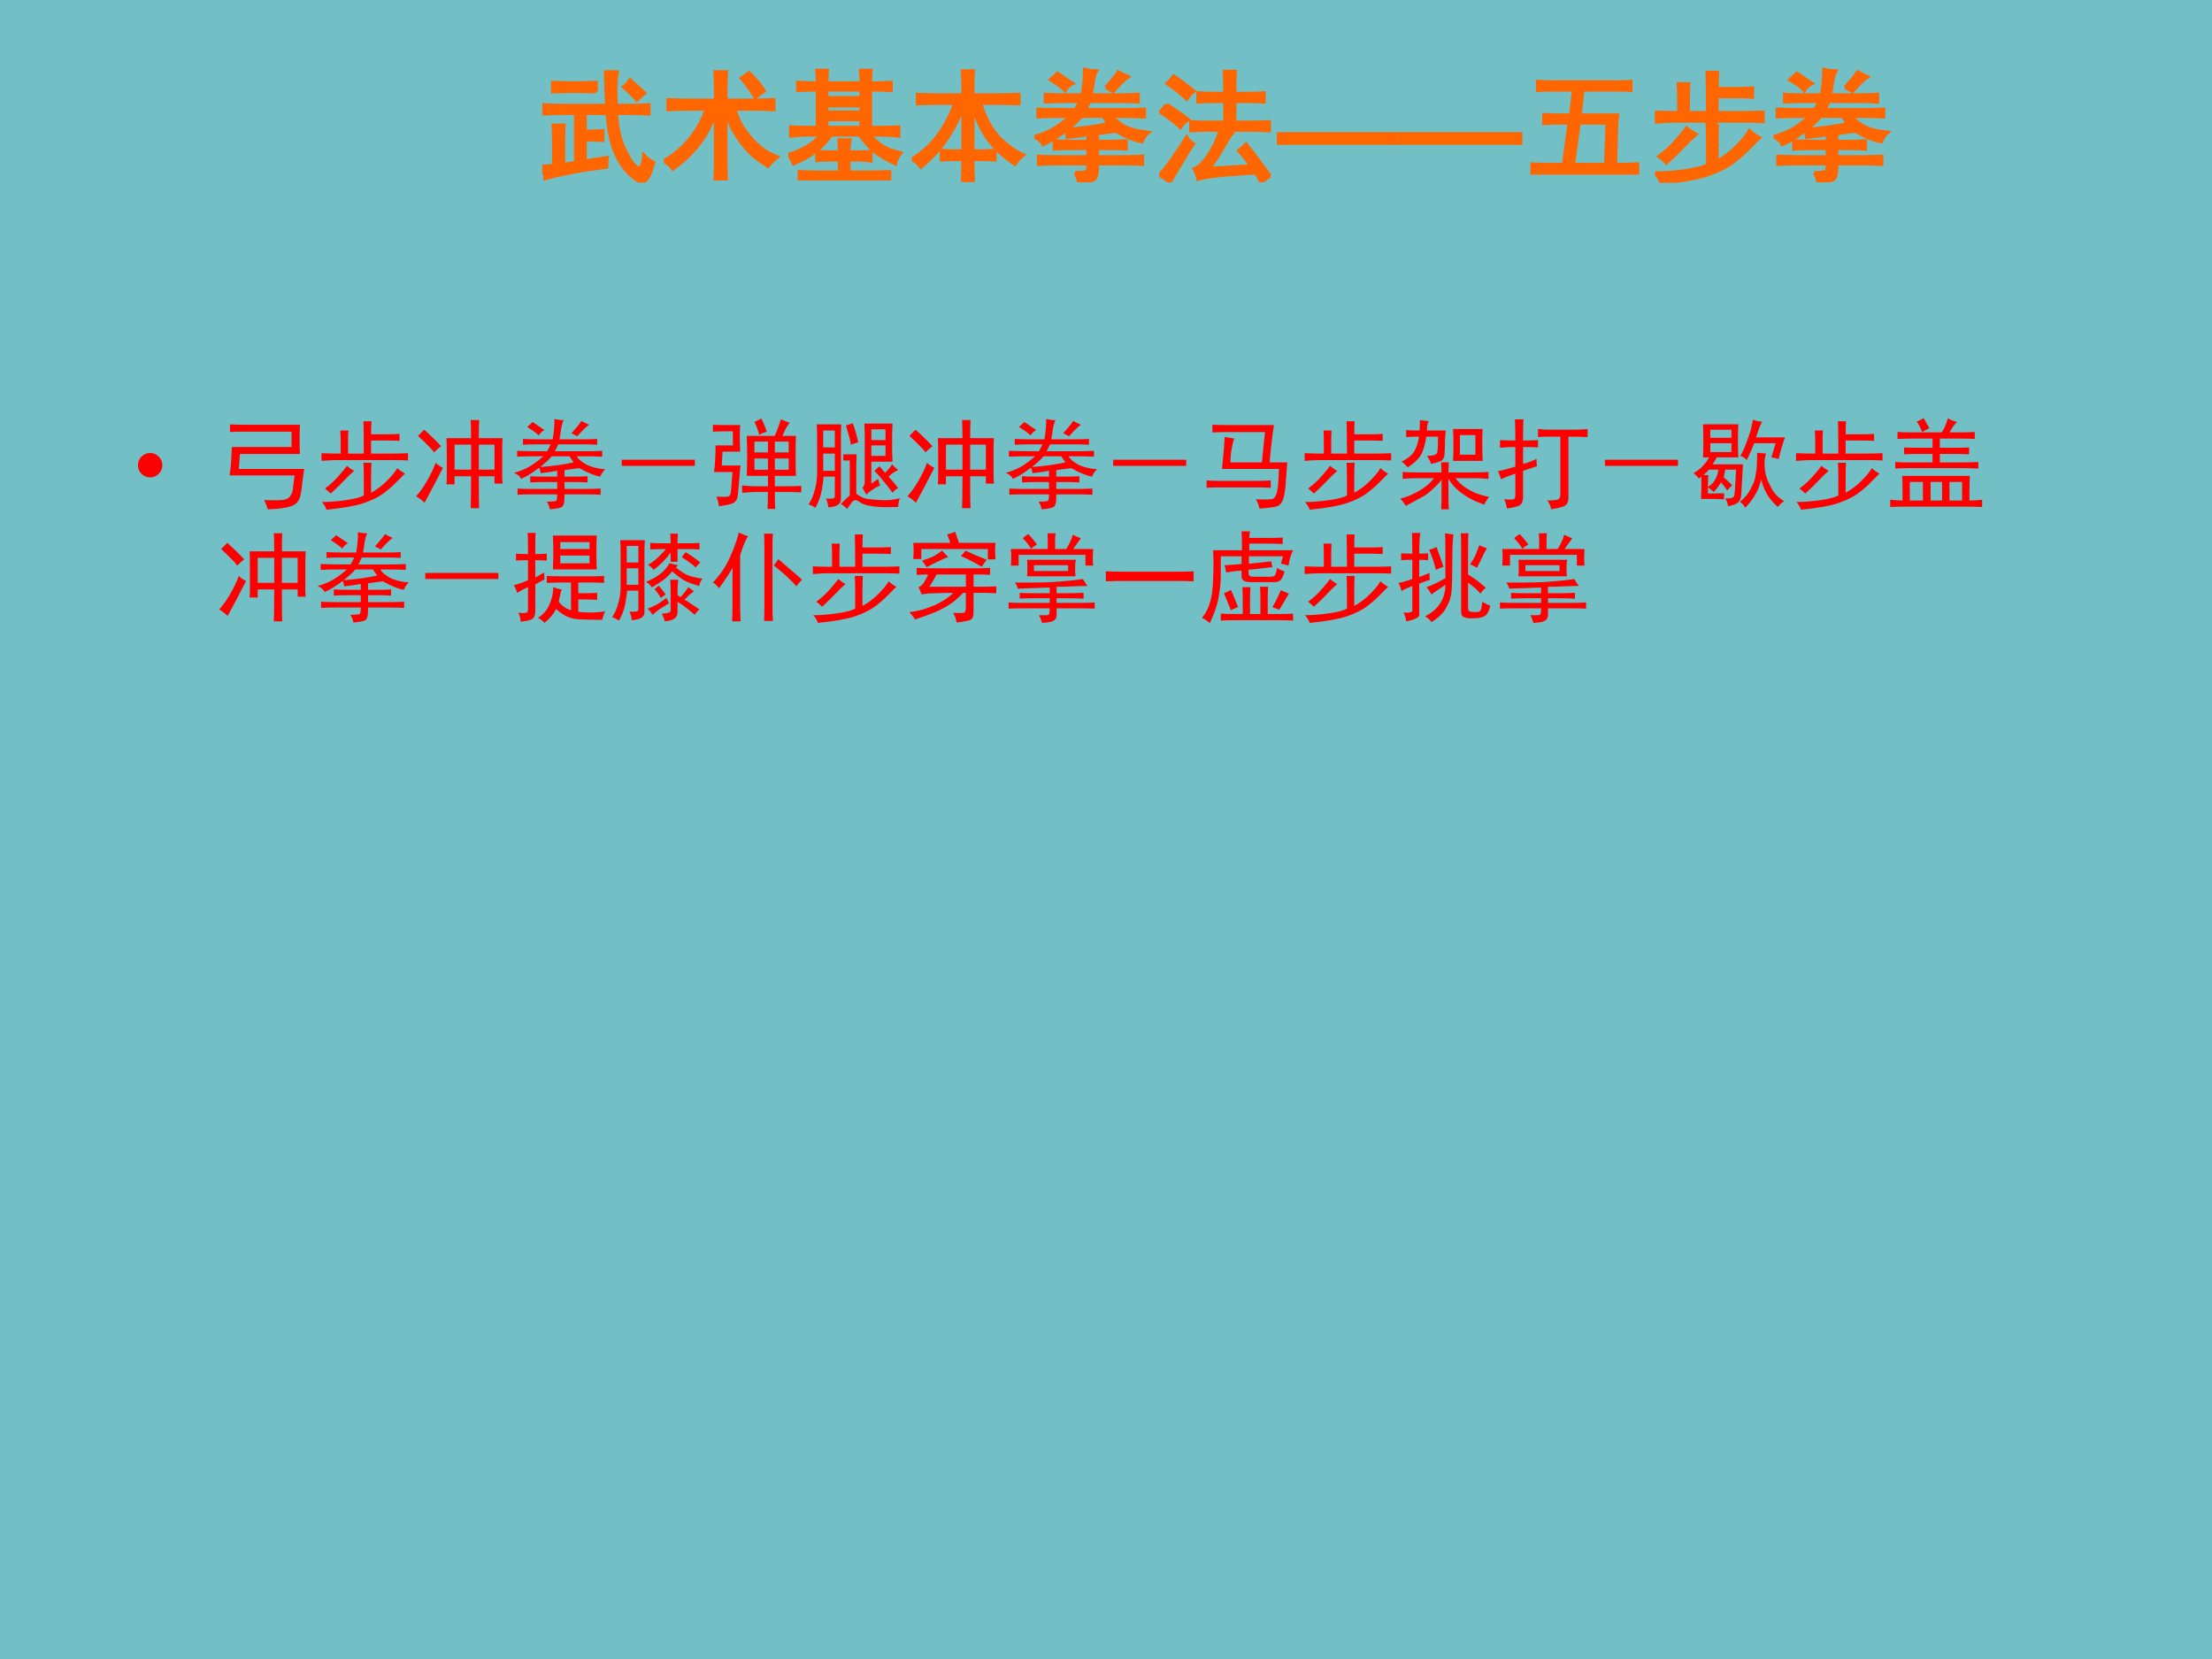 <?xml version="1.0" encoding="UTF-8" standalone="no"?>
<!DOCTYPE svg PUBLIC "-//W3C//DTD SVG 1.1//EN" "http://www.w3.org/Graphics/SVG/1.1/DTD/svg11.dtd">
<svg xmlns="http://www.w3.org/2000/svg" xmlns:xlink="http://www.w3.org/1999/xlink" version="1.1" width="720pt" height="540pt" viewBox="0 0 720 540">
<g enable-background="new">
<g>
<g id="Layer-1" data-name="Artifact">
<clipPath id="cp0">
<path transform="matrix(1,0,0,-1,0,540)" d="M 0 0 L 720 0 L 720 540 L 0 540 Z " fill-rule="evenodd"/>
</clipPath>
<g clip-path="url(#cp0)">
<path transform="matrix(1,0,0,-1,0,540)" d="M 0 0 L 720 0 L 720 540 L 0 540 Z " fill="#72bfc5" fill-rule="evenodd"/>
</g>
</g>
<g id="Layer-1" data-name="P">
<clipPath id="cp1">
<path transform="matrix(1,0,0,-1,0,540)" d="M 0 0 L 720 0 L 720 540 L 0 540 Z " fill-rule="evenodd"/>
</clipPath>
<g clip-path="url(#cp1)">
<symbol id="font_2_219c">
<path d="M .527 .628 C .525 .674 .522 .716 .52 .753 C .52 .792 .518 .841 .516 .901 L .609 .901 C .602 .859 .598 .815 .598 .768 C .598 .721 .599 .674 .602 .628 L .719 .628 C .768 .628 .818 .629 .867 .632 L .867 .561 C .818 .564 .768 .565 .719 .565 L .602 .565 C .609 .461 .626 .376 .652 .311 C .678 .249 .706 .198 .734 .159 C .766 .12 .788 .108 .801 .124 C .816 .142 .826 .174 .828 .221 C .852 .195 .878 .176 .906 .163 C .883 .082 .861 .034 .84 .018 C .819 -0 .789 .007 .75 .038 C .714 .066 .682 .099 .656 .135 C .63 .174 .609 .212 .594 .249 C .578 .288 .565 .331 .555 .378 C .544 .427 .536 .49 .531 .565 L .348 .565 L .348 .417 C .402 .417 .451 .418 .492 .421 L .492 .346 C .445 .349 .397 .35 .348 .35 L .348 .174 C .426 .188 .486 .197 .527 .202 C .525 .184 .523 .159 .523 .128 C .435 .117 .341 .103 .242 .085 C .146 .066 .073 .049 .023 .034 C .021 .062 .013 .095 0 .132 C .029 .132 .06 .134 .094 .139 L .094 .346 C .094 .388 .092 .428 .09 .467 L .176 .467 C .173 .428 .172 .389 .172 .35 L .172 .147 L .273 .163 L .273 .565 L .172 .565 C .117 .565 .062 .564 .008 .561 L .008 .632 C .062 .629 .117 .628 .172 .628 L .527 .628 M .438 .741 C .38 .743 .322 .745 .262 .745 C .204 .745 .146 .743 .086 .741 L .086 .815 C .148 .812 .208 .811 .266 .811 C .326 .811 .383 .812 .438 .815 L .438 .741 M .715 .835 C .764 .793 .803 .758 .832 .729 C .809 .711 .788 .693 .77 .674 C .751 .698 .716 .733 .664 .78 C .682 .793 .699 .811 .715 .835 Z "/>
</symbol>
<symbol id="font_2_1d65">
<path d="M .422 .652 L .422 .727 C .422 .789 .421 .841 .418 .883 L .508 .883 C .505 .836 .504 .784 .504 .727 L .504 .652 L .75 .652 C .794 .652 .842 .654 .895 .656 L .895 .578 C .845 .581 .798 .582 .754 .582 L .574 .582 C .59 .533 .609 .487 .633 .445 C .659 .404 .688 .366 .719 .332 C .75 .298 .784 .268 .82 .242 C .857 .219 .891 .202 .922 .191 C .891 .165 .866 .141 .848 .117 C .801 .146 .76 .174 .727 .203 C .693 .234 .66 .271 .629 .312 C .598 .354 .572 .396 .551 .438 C .533 .482 .517 .525 .504 .566 L .504 .137 C .504 .098 .505 .052 .508 0 L .418 0 C .421 .052 .422 .098 .422 .137 L .422 .547 C .406 .508 .388 .467 .367 .426 C .346 .384 .323 .346 .297 .312 C .273 .279 .243 .243 .207 .207 C .173 .173 .129 .135 .074 .094 C .059 .117 .034 .139 0 .16 C .036 .178 .073 .203 .109 .234 C .148 .266 .182 .299 .211 .336 C .242 .375 .27 .415 .293 .457 C .316 .501 .335 .543 .348 .582 L .184 .582 C .142 .582 .092 .581 .035 .578 L .035 .656 C .092 .654 .141 .652 .18 .652 L .422 .652 M .695 .875 C .716 .854 .736 .833 .754 .812 C .772 .792 .793 .764 .816 .73 C .783 .707 .759 .689 .746 .676 C .72 .717 .698 .75 .68 .773 C .664 .797 .648 .816 .633 .832 L .695 .875 Z "/>
</symbol>
<symbol id="font_2_e30">
<path d="M .238 .793 C .238 .829 .237 .863 .234 .895 L .316 .895 C .314 .861 .312 .827 .312 .793 L .594 .793 C .594 .829 .592 .863 .59 .895 L .672 .895 C .669 .861 .668 .827 .668 .793 L .727 .793 C .755 .793 .792 .794 .836 .797 L .836 .734 C .792 .737 .755 .738 .727 .738 L .668 .738 L .668 .43 L .754 .43 C .806 .43 .854 .431 .898 .434 L .898 .363 C .857 .368 .81 .371 .758 .371 L .66 .371 C .699 .329 .737 .297 .773 .273 C .81 .253 .857 .236 .914 .223 C .891 .194 .876 .165 .871 .137 C .803 .168 .745 .203 .695 .242 C .648 .284 .611 .327 .582 .371 L .348 .371 C .316 .322 .275 .277 .223 .238 C .173 .199 .113 .165 .043 .137 C .035 .16 .021 .185 0 .211 C .044 .221 .092 .241 .145 .27 C .199 .301 .238 .335 .262 .371 L .16 .371 C .113 .371 .066 .368 .02 .363 L .02 .434 C .066 .431 .113 .43 .16 .43 L .238 .43 L .238 .738 C .176 .738 .122 .737 .078 .734 L .078 .797 C .122 .794 .167 .793 .211 .793 L .238 .793 M .418 .23 C .418 .257 .417 .289 .414 .328 L .5 .328 C .495 .299 .492 .267 .492 .23 L .566 .23 C .603 .23 .638 .232 .672 .234 L .672 .16 C .638 .165 .602 .168 .562 .168 L .492 .168 L .492 .066 L .66 .066 C .72 .066 .775 .068 .824 .07 L .824 0 C .775 .003 .72 .004 .66 .004 L .238 .004 C .186 .004 .137 .003 .09 0 L .09 .07 C .134 .068 .184 .066 .238 .066 L .418 .066 L .418 .168 L .355 .168 C .311 .168 .271 .167 .234 .164 L .234 .234 C .271 .232 .309 .23 .348 .23 L .418 .23 M .594 .43 L .594 .496 L .312 .496 L .312 .43 L .594 .43 M .594 .672 L .594 .738 L .312 .738 L .312 .672 L .594 .672 M .594 .555 L .594 .609 L .312 .609 L .312 .555 L .594 .555 Z "/>
</symbol>
<symbol id="font_2_1d62">
<path d="M .418 .707 L .418 .785 C .418 .827 .417 .866 .414 .902 L .5 .902 C .497 .874 .496 .836 .496 .789 L .496 .707 L .715 .707 C .759 .707 .811 .708 .871 .711 L .871 .637 C .814 .639 .763 .641 .719 .641 L .559 .641 C .595 .521 .647 .426 .715 .355 C .785 .288 .849 .242 .906 .219 C .883 .201 .861 .176 .84 .145 C .751 .204 .678 .272 .621 .348 C .566 .426 .525 .516 .496 .617 L .496 .25 L .547 .25 C .589 .25 .632 .251 .676 .254 L .676 .18 C .632 .182 .587 .184 .543 .184 L .496 .184 C .496 .124 .497 .062 .5 0 L .414 0 C .417 .062 .418 .124 .418 .184 L .367 .184 C .326 .184 .284 .182 .242 .18 L .242 .254 C .284 .251 .326 .25 .367 .25 L .418 .25 L .418 .609 C .376 .503 .329 .413 .277 .34 C .228 .267 .16 .194 .074 .121 C .053 .15 .029 .171 0 .184 C .086 .236 .158 .301 .215 .379 C .272 .457 .318 .544 .352 .641 L .18 .641 C .138 .641 .094 .639 .047 .637 L .047 .711 C .094 .708 .137 .707 .176 .707 L .418 .707 Z "/>
</symbol>
<symbol id="font_2_1929">
<path d="M .332 .078 C .387 .078 .418 .081 .426 .086 C .434 .089 .438 .111 .438 .152 L .168 .152 C .126 .152 .082 .151 .035 .148 L .035 .211 C .082 .208 .126 .207 .168 .207 L .438 .207 L .438 .277 L .305 .277 C .258 .277 .211 .276 .164 .273 L .164 .336 C .211 .333 .257 .332 .301 .332 L .438 .332 L .438 .391 C .409 .385 .353 .378 .27 .367 C .267 .391 .262 .409 .254 .422 C .186 .37 .125 .332 .07 .309 C .062 .332 .039 .353 0 .371 C .06 .387 .116 .41 .168 .441 C .22 .475 .263 .508 .297 .539 C .169 .539 .081 .538 .031 .535 L .031 .594 C .081 .591 .182 .59 .336 .59 C .349 .613 .361 .637 .371 .66 L .23 .66 C .186 .66 .139 .659 .09 .656 L .09 .715 C .139 .712 .186 .711 .23 .711 L .391 .711 C .404 .776 .41 .845 .41 .918 C .439 .91 .47 .906 .504 .906 C .496 .893 .488 .868 .48 .832 C .475 .796 .469 .755 .461 .711 L .707 .711 C .754 .711 .799 .712 .844 .715 L .844 .656 C .799 .659 .754 .66 .707 .66 L .449 .66 L .414 .59 L .742 .59 C .792 .59 .842 .591 .895 .594 L .895 .535 C .842 .538 .757 .539 .637 .539 C .652 .51 .684 .483 .73 .457 C .777 .431 .842 .414 .926 .406 C .905 .388 .888 .363 .875 .332 C .818 .342 .747 .371 .664 .418 C .638 .415 .587 .409 .512 .398 L .512 .332 L .625 .332 C .659 .332 .699 .333 .746 .336 L .746 .273 C .699 .276 .659 .277 .625 .277 L .512 .277 L .512 .207 L .738 .207 C .783 .207 .829 .208 .879 .211 L .879 .148 C .829 .151 .783 .152 .738 .152 L .512 .152 C .514 .077 .505 .034 .484 .023 C .466 .013 .426 .005 .363 0 C .358 .029 .348 .055 .332 .078 M .383 .539 C .359 .51 .32 .474 .266 .43 C .401 .44 .514 .456 .605 .477 C .59 .497 .576 .518 .562 .539 L .383 .539 M .582 .773 C .637 .833 .671 .875 .684 .898 C .707 .885 .733 .872 .762 .859 C .738 .844 .698 .805 .641 .742 C .617 .755 .598 .766 .582 .773 M .188 .887 C .245 .848 .285 .82 .309 .805 C .285 .794 .266 .776 .25 .75 C .232 .771 .193 .799 .133 .836 C .154 .854 .172 .871 .188 .887 Z "/>
</symbol>
<symbol id="font_2_230b">
<path d="M .902 .051 C .879 .038 .855 .021 .832 0 C .814 .034 .798 .06 .785 .078 C .702 .073 .611 .066 .512 .059 C .415 .048 .35 .038 .316 .027 C .309 .059 .298 .086 .285 .109 C .319 .12 .355 .154 .395 .211 C .434 .268 .469 .34 .5 .426 L .391 .426 C .344 .426 .299 .424 .258 .422 L .258 .492 C .299 .49 .345 .488 .395 .488 L .535 .488 L .535 .66 L .445 .66 C .396 .66 .353 .659 .316 .656 L .316 .727 C .358 .724 .4 .723 .441 .723 L .535 .723 C .535 .796 .534 .855 .531 .902 L .617 .902 C .615 .863 .613 .803 .613 .723 L .73 .723 C .77 .723 .81 .724 .852 .727 L .852 .656 C .81 .659 .772 .66 .738 .66 L .613 .66 L .613 .488 L .754 .488 C .801 .488 .848 .49 .895 .492 L .895 .422 C .848 .424 .801 .426 .754 .426 L .555 .426 L .594 .402 C .578 .384 .553 .345 .52 .285 C .486 .225 .448 .168 .406 .113 C .521 .118 .634 .125 .746 .133 C .715 .18 .682 .221 .648 .258 C .669 .273 .689 .29 .707 .309 C .754 .251 .819 .165 .902 .051 M 0 .059 C .036 .095 .073 .141 .109 .195 C .148 .25 .186 .307 .223 .367 C .236 .344 .254 .326 .277 .312 C .254 .281 .224 .234 .188 .172 C .151 .112 .117 .055 .086 0 C .065 .021 .036 .04 0 .059 M .059 .633 C .113 .599 .172 .559 .234 .512 C .211 .496 .19 .475 .172 .449 C .122 .493 .068 .535 .008 .574 C .026 .59 .043 .609 .059 .633 M .117 .863 C .169 .829 .224 .789 .281 .742 C .26 .727 .241 .706 .223 .68 C .173 .727 .121 .768 .066 .805 C .085 .823 .102 .842 .117 .863 Z "/>
</symbol>
<use xlink:href="#font_2_219c" transform="matrix(39.96,0,0,-39.96,176.509,59.446)" fill="#ff6600"/>
<use xlink:href="#font_2_1d65" transform="matrix(39.96,0,0,-39.96,216.085,58.718)" fill="#ff6600"/>
<use xlink:href="#font_2_e30" transform="matrix(39.96,0,0,-39.96,256.597,58.718)" fill="#ff6600"/>
<use xlink:href="#font_2_1d62" transform="matrix(39.96,0,0,-39.96,296.797,59.186)" fill="#ff6600"/>
<use xlink:href="#font_2_1929" transform="matrix(39.96,0,0,-39.96,336.685,59.342)" fill="#ff6600"/>
<use xlink:href="#font_2_230b" transform="matrix(39.96,0,0,-39.96,377.353,59.342)" fill="#ff6600"/>
<use xlink:href="#font_2_219c" stroke-width=".029" stroke-linecap="butt" stroke-miterlimit="10" stroke-linejoin="miter" transform="matrix(39.96,0,0,-39.96,176.509,59.446)" fill="none" stroke="#ff6600"/>
<use xlink:href="#font_2_1d65" stroke-width=".029" stroke-linecap="butt" stroke-miterlimit="10" stroke-linejoin="miter" transform="matrix(39.96,0,0,-39.96,216.085,58.718)" fill="none" stroke="#ff6600"/>
<use xlink:href="#font_2_e30" stroke-width=".029" stroke-linecap="butt" stroke-miterlimit="10" stroke-linejoin="miter" transform="matrix(39.96,0,0,-39.96,256.597,58.718)" fill="none" stroke="#ff6600"/>
<use xlink:href="#font_2_1d62" stroke-width=".029" stroke-linecap="butt" stroke-miterlimit="10" stroke-linejoin="miter" transform="matrix(39.96,0,0,-39.96,296.797,59.186)" fill="none" stroke="#ff6600"/>
<use xlink:href="#font_2_1929" stroke-width=".029" stroke-linecap="butt" stroke-miterlimit="10" stroke-linejoin="miter" transform="matrix(39.96,0,0,-39.96,336.685,59.342)" fill="none" stroke="#ff6600"/>
<use xlink:href="#font_2_230b" stroke-width=".029" stroke-linecap="butt" stroke-miterlimit="10" stroke-linejoin="miter" transform="matrix(39.96,0,0,-39.96,377.353,59.342)" fill="none" stroke="#ff6600"/>
</g>
</g>
<g id="Layer-1" data-name="Span">
<clipPath id="cp3">
<path transform="matrix(1,0,0,-1,0,540)" d="M 0 0 L 720 0 L 720 540 L 0 540 Z " fill-rule="evenodd"/>
</clipPath>
<g clip-path="url(#cp3)">
<symbol id="font_4_b2">
<path d="M 0 0 L 0 .103 L 1 .103 L 1 0 L 0 0 Z "/>
</symbol>
<use xlink:href="#font_4_b2" transform="matrix(39.96,0,0,-39.96,415.61,47.128)" fill="#ff6600"/>
<use xlink:href="#font_4_b2" transform="matrix(39.96,0,0,-39.96,455.57,47.128)" fill="#ff6600"/>
</g>
</g>
<g id="Layer-1" data-name="P">
<clipPath id="cp5">
<path transform="matrix(1,0,0,-1,0,540)" d="M 0 0 L 720 0 L 720 540 L 0 540 Z " fill-rule="evenodd"/>
</clipPath>
<g clip-path="url(#cp5)">
<symbol id="font_2_4ca">
<path d="M .711 .754 C .747 .754 .783 .755 .816 .758 L .816 .688 C .783 .69 .749 .691 .715 .691 L .426 .691 L .402 .484 L .707 .484 C .702 .453 .699 .414 .699 .367 L .691 .082 C .775 .082 .835 .083 .871 .086 L .871 .004 C .835 .007 .781 .008 .711 .008 L .148 .008 C .086 .008 .036 .005 0 0 L 0 .086 C .039 .083 .086 .082 .141 .082 L .27 .082 L .316 .422 L .223 .422 C .176 .422 .138 .421 .109 .418 L .109 .488 C .141 .486 .178 .484 .223 .484 L .328 .484 L .352 .691 L .176 .691 C .134 .691 .095 .69 .059 .688 L .059 .758 C .092 .755 .132 .754 .176 .754 L .711 .754 M .613 .082 L .625 .422 L .395 .422 L .348 .082 L .613 .082 Z "/>
</symbol>
<symbol id="font_2_219b">
<path d="M .676 .766 C .712 .766 .751 .767 .793 .77 L .793 .699 C .751 .702 .712 .703 .676 .703 L .504 .703 L .504 .57 L .727 .57 C .784 .57 .835 .572 .879 .574 L .879 .5 C .835 .503 .784 .504 .727 .504 L .156 .504 C .112 .504 .06 .501 0 .496 L 0 .574 C .06 .572 .112 .57 .156 .57 L .195 .57 L .195 .691 C .195 .738 .194 .776 .191 .805 L .273 .805 C .271 .771 .27 .733 .27 .691 L .27 .57 L .43 .57 C .43 .753 .428 .862 .426 .898 L .508 .898 C .505 .862 .504 .818 .504 .766 L .676 .766 M .508 .477 C .505 .432 .504 .391 .504 .352 L .504 .172 C .561 .203 .615 .243 .664 .293 C .714 .342 .749 .385 .77 .422 C .796 .398 .822 .38 .848 .367 C .824 .344 .796 .315 .762 .281 C .73 .247 .688 .21 .633 .168 C .581 .129 .512 .095 .426 .066 C .342 .038 .217 .016 .051 0 C .043 .026 .027 .052 .004 .078 C .085 .078 .168 .085 .254 .098 C .34 .111 .398 .126 .43 .145 L .43 .352 C .43 .391 .428 .432 .426 .477 L .508 .477 M .332 .395 C .298 .366 .266 .335 .234 .301 C .203 .267 .156 .221 .094 .164 C .073 .185 .053 .202 .035 .215 C .085 .251 .129 .292 .168 .336 C .21 .383 .24 .419 .258 .445 C .279 .427 .303 .41 .332 .395 Z "/>
</symbol>
<use xlink:href="#font_2_4ca" transform="matrix(39.96,0,0,-39.96,498.184,56.845)" fill="#ff6600"/>
<use xlink:href="#font_2_219b" transform="matrix(39.96,0,0,-39.96,538.696,59.498)" fill="#ff6600"/>
<use xlink:href="#font_2_1929" transform="matrix(39.96,0,0,-39.96,577.335,59.342)" fill="#ff6600"/>
<use xlink:href="#font_2_4ca" stroke-width=".029" stroke-linecap="butt" stroke-miterlimit="10" stroke-linejoin="miter" transform="matrix(39.96,0,0,-39.96,498.184,56.845)" fill="none" stroke="#ff6600"/>
<use xlink:href="#font_2_219b" stroke-width=".029" stroke-linecap="butt" stroke-miterlimit="10" stroke-linejoin="miter" transform="matrix(39.96,0,0,-39.96,538.696,59.498)" fill="none" stroke="#ff6600"/>
<use xlink:href="#font_2_1929" stroke-width=".029" stroke-linecap="butt" stroke-miterlimit="10" stroke-linejoin="miter" transform="matrix(39.96,0,0,-39.96,577.335,59.342)" fill="none" stroke="#ff6600"/>
</g>
</g>
<g id="Layer-1" data-name="P">
<clipPath id="cp6">
<path transform="matrix(1,0,0,-1,0,540)" d="M 0 0 L 720 0 L 720 540 L 0 540 Z " fill-rule="evenodd"/>
</clipPath>
<g clip-path="url(#cp6)">
<symbol id="font_7_87">
<path d="M 0 .124 C 0 .158 .012 .187 .036 .211 C .061 .236 .09 .248 .124 .248 C .158 .248 .187 .236 .211 .211 C .235 .187 .248 .158 .248 .124 C .248 .09 .235 .061 .211 .036 C .187 .012 .158 0 .124 0 C .09 0 .061 .012 .036 .036 C .012 .061 0 .09 0 .124 Z "/>
</symbol>
<use xlink:href="#font_7_87" transform="matrix(32.04,0,0,-32.04,44.905,155.391)" fill="#ff0000"/>
</g>
</g>
<g id="Layer-1" data-name="P">
<clipPath id="cp8">
<path transform="matrix(1,0,0,-1,0,540)" d="M 0 0 L 720 0 L 720 540 L 0 540 Z " fill-rule="evenodd"/>
</clipPath>
<g clip-path="url(#cp8)">
<symbol id="font_2_1549">
<path d="M .629 .633 L .629 .789 L .148 .789 C .094 .789 .046 .788 .004 .785 L .004 .863 C .046 .861 .092 .859 .145 .859 L .715 .859 C .712 .81 .711 .76 .711 .711 C .711 .664 .712 .615 .715 .562 L .105 .562 L .094 .41 L .758 .41 C .75 .361 .742 .299 .734 .227 C .727 .156 .714 .108 .695 .082 C .677 .053 .643 .034 .594 .023 C .547 .01 .478 .003 .387 0 C .379 .031 .367 .062 .352 .094 C .469 .089 .543 .091 .574 .102 C .608 .115 .63 .145 .641 .191 L .66 .344 L 0 .344 C .008 .396 .013 .444 .016 .488 C .018 .535 .021 .583 .023 .633 L .629 .633 Z "/>
</symbol>
<symbol id="font_2_7e8">
<path d="M .559 .711 C .559 .789 .557 .85 .555 .895 L .641 .895 C .638 .853 .637 .792 .637 .711 L .879 .711 C .876 .68 .875 .641 .875 .594 L .875 .336 C .875 .305 .876 .276 .879 .25 L .797 .25 L .797 .324 L .637 .324 C .637 .139 .638 .031 .641 0 L .555 0 C .557 .044 .559 .152 .559 .324 L .391 .324 L .391 .242 L .309 .242 C .311 .263 .312 .292 .312 .328 L .312 .586 C .312 .638 .311 .68 .309 .711 L .559 .711 M .559 .391 L .559 .645 L .391 .645 L .391 .391 L .559 .391 M .797 .391 L .797 .645 L .637 .645 L .637 .391 L .797 .391 M .273 .41 C .245 .355 .211 .29 .172 .215 C .133 .142 .104 .089 .086 .055 C .062 .078 .034 .1 0 .121 C .036 .16 .073 .211 .109 .273 C .146 .336 .176 .398 .199 .461 C .215 .443 .24 .426 .273 .41 M .082 .797 C .158 .729 .215 .673 .254 .629 C .225 .608 .202 .587 .184 .566 C .16 .6 .105 .656 .02 .734 L .082 .797 Z "/>
</symbol>
<symbol id="font_2_3b9">
<path d="M .742 .062 L .742 0 L 0 0 L 0 .062 L .742 .062 Z "/>
</symbol>
<symbol id="font_2_156f">
<path d="M .555 0 C .557 .06 .559 .117 .559 .172 L .406 .172 C .365 .169 .328 .167 .297 .164 L .297 .238 C .328 .236 .365 .233 .406 .23 L .559 .23 L .559 .336 L .344 .336 C .346 .401 .348 .471 .348 .547 C .348 .622 .346 .688 .344 .742 L .629 .742 C .652 .797 .673 .853 .691 .91 C .72 .897 .75 .885 .781 .875 C .755 .846 .73 .802 .707 .742 L .844 .742 C .841 .693 .84 .626 .84 .543 C .84 .46 .841 .391 .844 .336 L .629 .336 L .629 .23 L .762 .23 C .796 .23 .841 .232 .898 .234 L .898 .168 C .846 .171 .802 .172 .766 .172 L .629 .172 C .629 .112 .63 .055 .633 0 L .555 0 M .277 .852 C .275 .81 .273 .768 .273 .727 C .273 .685 .275 .637 .277 .582 L .098 .582 L .09 .441 L .281 .441 C .276 .405 .272 .367 .27 .328 L .254 .145 C .249 .092 .225 .061 .184 .051 C .145 .04 .104 .033 .062 .027 C .057 .061 .048 .094 .035 .125 C .095 .122 .134 .122 .152 .125 C .171 .13 .181 .148 .184 .18 L .199 .375 L .012 .375 C .022 .458 .027 .548 .027 .645 L .203 .645 L .203 .789 C .117 .789 .049 .788 0 .785 L 0 .855 C .042 .853 .082 .852 .121 .852 L .277 .852 M .77 .398 L .77 .512 L .629 .512 L .629 .398 L .77 .398 M .559 .398 L .559 .512 L .422 .512 L .422 .398 L .559 .398 M .77 .574 L .77 .684 L .629 .684 L .629 .574 L .77 .574 M .559 .574 L .559 .684 L .422 .684 L .422 .574 L .559 .574 M .469 .754 C .458 .801 .443 .844 .422 .883 L .492 .918 C .51 .884 .529 .84 .547 .785 C .523 .777 .497 .767 .469 .754 Z "/>
</symbol>
<symbol id="font_2_37b5">
<path d="M 0 .047 C .029 .091 .049 .139 .062 .191 C .078 .246 .086 .305 .086 .367 L .086 .727 C .086 .771 .085 .815 .082 .859 L .332 .859 C .329 .818 .328 .771 .328 .719 L .328 .094 C .326 .047 .283 .021 .199 .016 C .199 .042 .191 .072 .176 .105 C .238 .1 .268 .107 .266 .125 L .266 .328 L .152 .328 C .15 .292 .143 .245 .133 .188 C .122 .13 .102 .072 .07 .012 C .049 .025 .026 .036 0 .047 M .852 .867 C .849 .818 .848 .753 .848 .672 C .848 .594 .849 .53 .852 .48 L .637 .48 L .637 .258 C .655 .271 .678 .286 .707 .305 C .71 .281 .716 .259 .727 .238 C .701 .228 .674 .214 .648 .195 C .625 .18 .604 .163 .586 .145 L .547 .215 C .562 .23 .57 .251 .57 .277 L .57 .734 C .57 .773 .569 .818 .566 .867 L .852 .867 M .488 .555 C .486 .508 .484 .473 .484 .449 L .484 .156 C .51 .133 .542 .116 .578 .105 C .617 .098 .669 .092 .734 .09 C .799 .085 .863 .091 .926 .109 C .915 .076 .91 .046 .91 .02 C .819 .017 .754 .017 .715 .02 C .676 .022 .639 .027 .605 .035 C .572 .04 .54 .053 .512 .074 C .483 .095 .46 .094 .441 .07 C .423 .044 .406 .021 .391 0 C .37 .021 .349 .038 .328 .051 C .357 .082 .387 .111 .418 .137 L .418 .492 L .352 .492 L .352 .555 L .488 .555 M .91 .395 C .895 .389 .878 .38 .859 .367 C .844 .357 .828 .344 .812 .328 C .857 .279 .889 .24 .91 .211 C .889 .203 .87 .188 .852 .164 C .823 .206 .793 .245 .762 .281 C .733 .318 .702 .353 .668 .387 C .686 .402 .703 .418 .719 .434 C .732 .418 .751 .396 .777 .367 C .809 .398 .832 .427 .848 .453 C .866 .432 .887 .413 .91 .395 M .266 .387 L .266 .562 L .148 .562 L .148 .387 L .266 .387 M .266 .625 L .266 .797 L .148 .797 L .148 .625 L .266 .625 M .781 .699 L .781 .809 L .637 .809 L .637 .699 L .781 .699 M .781 .539 L .781 .645 L .637 .645 L .637 .539 L .781 .539 M .449 .871 C .473 .803 .491 .738 .504 .676 C .48 .671 .456 .663 .43 .652 C .422 .699 .405 .764 .379 .848 C .397 .853 .421 .861 .449 .871 Z "/>
</symbol>
<symbol id="font_2_50a2">
<path d="M .281 .711 C .271 .688 .262 .651 .254 .602 C .246 .555 .242 .51 .242 .469 L .562 .469 C .568 .521 .573 .574 .578 .629 C .583 .684 .589 .733 .594 .777 L .219 .777 C .169 .777 .116 .776 .059 .773 L .059 .852 C .116 .849 .169 .848 .219 .848 L .684 .848 C .673 .777 .664 .706 .656 .633 C .648 .562 .643 .508 .641 .469 L .82 .469 C .815 .411 .81 .348 .805 .277 C .802 .21 .794 .152 .781 .105 C .768 .061 .746 .034 .715 .023 C .684 .013 .624 .005 .535 0 C .533 .029 .521 .06 .5 .094 C .602 .091 .659 .092 .672 .098 C .685 .105 .695 .117 .703 .133 C .714 .151 .721 .19 .727 .25 C .732 .312 .734 .363 .734 .402 L .156 .402 C .161 .454 .167 .508 .172 .562 C .177 .62 .181 .674 .184 .727 C .217 .721 .25 .716 .281 .711 M .488 .281 C .53 .281 .585 .283 .652 .285 L .652 .211 C .582 .214 .527 .215 .488 .215 L .141 .215 C .089 .215 .042 .214 0 .211 L 0 .285 C .042 .283 .089 .281 .141 .281 L .488 .281 Z "/>
</symbol>
<symbol id="font_2_1dec">
<path d="M .418 .375 C .418 .396 .417 .43 .414 .477 L .492 .477 C .49 .427 .488 .393 .488 .375 L .758 .375 C .797 .375 .842 .376 .895 .379 L .895 .309 C .842 .314 .797 .316 .758 .316 L .559 .316 C .592 .275 .628 .242 .664 .219 C .701 .195 .738 .176 .777 .16 C .819 .145 .861 .133 .902 .125 C .876 .094 .859 .068 .852 .047 C .802 .065 .759 .083 .723 .102 C .686 .12 .646 .146 .602 .18 C .557 .216 .52 .259 .488 .309 L .488 .109 C .488 .083 .49 .047 .492 0 L .414 0 C .417 .044 .418 .081 .418 .109 L .418 .301 C .402 .277 .38 .253 .352 .227 C .326 .201 .297 .176 .266 .152 C .234 .132 .201 .112 .164 .094 C .128 .073 .091 .053 .055 .035 C .042 .059 .023 .083 0 .109 C .036 .117 .069 .128 .098 .141 C .126 .154 .155 .168 .184 .184 C .212 .199 .241 .219 .27 .242 C .301 .268 .324 .293 .34 .316 L .148 .316 C .112 .316 .07 .314 .023 .309 L .023 .379 C .07 .376 .112 .375 .148 .375 L .418 .375 M .836 .816 C .833 .775 .832 .724 .832 .664 C .832 .607 .833 .549 .836 .492 L .535 .492 C .538 .549 .539 .605 .539 .66 C .539 .717 .538 .77 .535 .816 L .836 .816 M .289 .895 C .281 .884 .276 .87 .273 .852 C .271 .833 .27 .816 .27 .801 L .461 .801 C .458 .78 .456 .746 .453 .699 C .453 .655 .452 .612 .449 .57 C .449 .529 .435 .501 .406 .488 C .38 .478 .349 .469 .312 .461 C .305 .487 .29 .514 .27 .543 C .335 .543 .37 .555 .375 .578 C .38 .602 .383 .655 .383 .738 L .262 .738 C .259 .697 .247 .647 .227 .59 C .208 .535 .158 .48 .074 .426 C .056 .449 .035 .469 .012 .484 C .085 .521 .132 .562 .152 .609 C .173 .656 .185 .699 .188 .738 L .156 .738 C .128 .738 .095 .737 .059 .734 L .059 .805 C .09 .802 .122 .801 .156 .801 L .195 .801 C .198 .842 .199 .878 .199 .906 L .289 .895 M .762 .555 L .762 .754 L .605 .754 L .605 .555 L .762 .555 Z "/>
</symbol>
<symbol id="font_2_1889">
<path d="M .254 .391 L .254 .125 C .254 .083 .243 .056 .223 .043 C .204 .03 .16 .018 .09 .008 C .085 .044 .076 .076 .062 .102 C .122 .096 .156 .098 .164 .105 C .172 .113 .176 .128 .176 .148 L .176 .363 C .108 .34 .06 .32 .031 .305 C .023 .331 .013 .358 0 .387 C .039 .395 .098 .41 .176 .434 L .176 .633 C .116 .633 .064 .63 .02 .625 L .02 .703 C .061 .701 .113 .699 .176 .699 C .176 .78 .174 .852 .172 .914 L .258 .914 C .255 .854 .254 .783 .254 .699 C .314 .699 .365 .701 .406 .703 L .406 .629 C .365 .632 .314 .633 .254 .633 L .254 .461 C .296 .471 .341 .488 .391 .512 C .391 .486 .392 .461 .395 .438 L .254 .391 M .766 .809 C .823 .809 .871 .811 .91 .816 L .91 .734 C .861 .737 .796 .738 .715 .738 L .715 .109 C .712 .065 .694 .038 .66 .027 C .629 .017 .589 .008 .539 0 C .534 .034 .521 .064 .5 .09 C .562 .09 .6 .094 .613 .102 C .626 .109 .633 .128 .633 .156 L .633 .738 L .523 .738 C .466 .738 .427 .737 .406 .734 L .406 .816 C .461 .811 .486 .809 .48 .809 L .766 .809 Z "/>
</symbol>
<symbol id="font_2_217d">
<path d="M .457 .848 C .454 .788 .453 .728 .453 .668 C .453 .611 .454 .559 .457 .512 L .238 .512 C .225 .488 .211 .465 .195 .441 L .504 .441 C .501 .382 .497 .311 .492 .23 C .49 .152 .484 .104 .477 .086 C .469 .068 .456 .053 .438 .043 C .422 .033 .393 .023 .352 .016 C .349 .044 .34 .07 .324 .094 C .361 .094 .384 .096 .395 .102 C .408 .107 .415 .117 .418 .133 C .421 .151 .426 .236 .434 .387 L .324 .387 C .319 .358 .314 .332 .309 .309 C .34 .283 .368 .255 .395 .227 C .379 .216 .362 .199 .344 .176 C .323 .207 .302 .234 .281 .258 C .26 .224 .236 .191 .207 .16 C .189 .178 .169 .194 .148 .207 L .148 .145 C .214 .145 .268 .146 .312 .148 L .312 .086 C .268 .089 .19 .09 .078 .09 C .081 .139 .082 .215 .082 .316 L .055 .297 C .042 .318 .023 .336 0 .352 C .031 .367 .061 .389 .09 .418 C .118 .447 .142 .478 .16 .512 L .098 .512 C .1 .569 .102 .625 .102 .68 C .102 .734 .1 .79 .098 .848 L .457 .848 M .738 .551 C .728 .517 .723 .484 .723 .453 C .723 .424 .725 .395 .73 .363 C .736 .332 .746 .298 .762 .262 C .777 .228 .793 .198 .809 .172 C .827 .146 .845 .125 .863 .109 C .882 .096 .901 .082 .922 .066 C .896 .051 .875 .031 .859 .008 C .81 .052 .772 .096 .746 .141 C .72 .188 .701 .237 .688 .289 C .677 .234 .659 .185 .633 .141 C .609 .096 .574 .049 .527 0 C .514 .026 .496 .046 .473 .059 C .512 .092 .54 .124 .559 .152 C .577 .181 .592 .21 .605 .238 C .618 .267 .628 .299 .633 .336 C .641 .375 .645 .408 .645 .434 C .647 .46 .648 .501 .648 .559 C .674 .556 .704 .553 .738 .551 M .699 .875 C .684 .846 .672 .82 .664 .797 L .637 .715 L .93 .715 C .919 .684 .909 .651 .898 .617 C .888 .583 .878 .543 .867 .496 C .839 .504 .814 .509 .793 .512 C .806 .556 .82 .604 .836 .656 L .617 .656 C .602 .612 .577 .555 .543 .484 C .522 .508 .5 .522 .477 .527 C .492 .553 .507 .582 .52 .613 C .533 .645 .544 .676 .555 .707 C .568 .738 .578 .77 .586 .801 C .594 .835 .6 .866 .605 .895 C .639 .882 .671 .875 .699 .875 M .387 .656 L .172 .656 L .172 .566 L .387 .566 L .387 .656 M .387 .793 L .172 .793 L .172 .711 L .387 .711 L .387 .793 M .148 .211 C .188 .237 .214 .266 .227 .297 C .242 .328 .251 .358 .254 .387 L .156 .387 C .146 .371 .128 .353 .102 .332 L .152 .332 C .15 .293 .148 .253 .148 .211 Z "/>
</symbol>
<symbol id="font_2_2d0c">
<path d="M .809 .316 C .806 .27 .805 .228 .805 .191 L .805 .066 C .857 .066 .9 .069 .934 .074 L .934 0 C .879 .003 .803 .004 .707 .004 L .188 .004 C .115 .004 .052 .003 0 0 L 0 .074 C .042 .069 .083 .066 .125 .066 L .125 .191 C .125 .236 .124 .277 .121 .316 L .809 .316 M .523 .758 C .547 .792 .568 .84 .586 .902 C .609 .887 .641 .874 .68 .863 C .661 .848 .646 .829 .633 .809 C .622 .79 .612 .773 .602 .758 L .73 .758 C .772 .758 .815 .759 .859 .762 L .859 .691 C .815 .694 .772 .695 .73 .695 L .504 .695 L .504 .602 L .672 .602 C .711 .602 .754 .603 .801 .605 L .801 .535 C .754 .538 .711 .539 .672 .539 L .504 .539 L .504 .453 L .727 .453 C .773 .453 .829 .454 .895 .457 L .895 .391 C .829 .393 .785 .395 .762 .395 L .18 .395 C .135 .395 .092 .393 .051 .391 L .051 .457 C .087 .454 .13 .453 .18 .453 L .43 .453 L .43 .539 L .254 .539 C .223 .539 .185 .538 .141 .535 L .141 .605 C .185 .603 .221 .602 .25 .602 L .43 .602 L .43 .695 L .238 .695 C .176 .695 .121 .694 .074 .691 L .074 .762 C .121 .759 .173 .758 .23 .758 L .523 .758 M .332 .066 L .332 .254 L .199 .254 L .199 .066 L .332 .066 M .73 .066 L .73 .254 L .602 .254 L .602 .066 L .73 .066 M .527 .066 L .527 .254 L .41 .254 L .41 .066 L .527 .066 M .34 .902 C .366 .858 .385 .824 .398 .801 C .372 .788 .348 .775 .324 .762 C .311 .798 .293 .833 .27 .867 C .298 .88 .322 .892 .34 .902 Z "/>
</symbol>
<use xlink:href="#font_2_1549" transform="matrix(32.04,0,0,-32.04,74.73,165.779)" fill="#ff0000"/>
<use xlink:href="#font_2_219b" transform="matrix(32.04,0,0,-32.04,104.642,165.904)" fill="#ff0000"/>
<use xlink:href="#font_2_7e8" transform="matrix(32.04,0,0,-32.04,135.43,165.403)" fill="#ff0000"/>
<use xlink:href="#font_2_1929" transform="matrix(32.04,0,0,-32.04,167.342,165.779)" fill="#ff0000"/>
<use xlink:href="#font_2_3b9" transform="matrix(32.04,0,0,-32.04,202.386,151.636)" fill="#ff0000"/>
<use xlink:href="#font_2_156f" transform="matrix(32.04,0,0,-32.04,232.048,165.654)" fill="#ff0000"/>
<use xlink:href="#font_2_37b5" transform="matrix(32.04,0,0,-32.04,263.209,165.654)" fill="#ff0000"/>
<use xlink:href="#font_2_7e8" transform="matrix(32.04,0,0,-32.04,295.374,165.403)" fill="#ff0000"/>
<use xlink:href="#font_2_1929" transform="matrix(32.04,0,0,-32.04,327.414,165.779)" fill="#ff0000"/>
<use xlink:href="#font_2_3b9" transform="matrix(32.04,0,0,-32.04,362.33,151.636)" fill="#ff0000"/>
<use xlink:href="#font_2_50a2" transform="matrix(32.04,0,0,-32.04,392.743,165.529)" fill="#ff0000"/>
<use xlink:href="#font_2_219b" transform="matrix(32.04,0,0,-32.04,424.658,165.904)" fill="#ff0000"/>
<use xlink:href="#font_2_1dec" transform="matrix(32.04,0,0,-32.04,455.818,165.779)" fill="#ff0000"/>
<use xlink:href="#font_2_1889" transform="matrix(32.04,0,0,-32.04,487.608,165.779)" fill="#ff0000"/>
<use xlink:href="#font_2_3b9" transform="matrix(32.04,0,0,-32.04,522.402,151.636)" fill="#ff0000"/>
<use xlink:href="#font_2_217d" transform="matrix(32.04,0,0,-32.04,551.184,165.278)" fill="#ff0000"/>
<use xlink:href="#font_2_219b" transform="matrix(32.04,0,0,-32.04,584.601,165.904)" fill="#ff0000"/>
<use xlink:href="#font_2_2d0c" transform="matrix(32.04,0,0,-32.04,615.264,165.028)" fill="#ff0000"/>
</g>
</g>
<g id="Layer-1" data-name="P">
<clipPath id="cp9">
<path transform="matrix(1,0,0,-1,0,540)" d="M 0 0 L 720 0 L 720 540 L 0 540 Z " fill-rule="evenodd"/>
</clipPath>
<g clip-path="url(#cp9)">
<symbol id="font_2_1a06">
<path d="M .844 .887 C .841 .845 .84 .786 .84 .711 C .84 .638 .841 .582 .844 .543 L .398 .543 C .401 .595 .402 .651 .402 .711 C .402 .773 .401 .832 .398 .887 L .844 .887 M .789 .473 C .833 .473 .876 .474 .918 .477 L .918 .406 C .879 .409 .837 .41 .793 .41 L .656 .41 L .656 .301 L .715 .301 C .762 .301 .806 .302 .848 .305 L .848 .234 C .806 .237 .763 .238 .719 .238 L .656 .238 L .656 .113 C .685 .108 .724 .105 .773 .105 C .823 .105 .875 .109 .93 .117 C .919 .099 .909 .07 .898 .031 C .82 .031 .753 .033 .695 .035 C .638 .035 .589 .044 .547 .062 C .505 .081 .466 .107 .43 .141 C .406 .091 .367 .044 .312 0 C .294 .021 .272 .038 .246 .051 C .301 .085 .34 .13 .363 .188 C .389 .247 .402 .306 .402 .363 C .434 .35 .462 .342 .488 .34 C .48 .324 .47 .283 .457 .215 C .491 .171 .533 .142 .582 .129 L .582 .41 L .496 .41 C .441 .41 .388 .409 .336 .406 L .336 .477 C .388 .474 .443 .473 .5 .473 L .789 .473 M .145 .801 C .145 .845 .143 .883 .141 .914 L .223 .914 C .22 .885 .219 .849 .219 .805 L .219 .699 C .258 .699 .297 .701 .336 .703 L .336 .633 C .297 .635 .258 .637 .219 .637 L .219 .461 C .253 .479 .283 .496 .309 .512 C .309 .491 .31 .467 .312 .441 C .289 .428 .258 .411 .219 .391 L .219 .102 C .214 .065 .201 .043 .18 .035 C .159 .025 .122 .017 .07 .012 C .07 .043 .062 .073 .047 .102 C .086 .099 .112 .099 .125 .102 C .138 .104 .145 .116 .145 .137 L .145 .363 C .113 .35 .077 .331 .035 .305 C .025 .339 .013 .365 0 .383 C .047 .393 .095 .41 .145 .434 L .145 .637 C .098 .637 .057 .635 .023 .633 L .023 .703 C .057 .701 .098 .699 .145 .699 L .145 .801 M .77 .605 L .77 .684 L .473 .684 L .473 .605 L .77 .605 M .77 .75 L .77 .82 L .473 .82 L .473 .75 L .77 .75 Z "/>
</symbol>
<symbol id="font_2_37d3">
<path d="M 0 .043 C .029 .085 .049 .132 .062 .184 C .078 .236 .086 .292 .086 .352 L .086 .695 C .086 .74 .085 .783 .082 .824 L .332 .824 C .329 .785 .328 .74 .328 .688 L .328 .086 C .326 .042 .283 .017 .199 .012 C .199 .038 .191 .066 .176 .098 C .238 .095 .268 .102 .266 .117 L .266 .312 L .152 .312 C .15 .279 .143 .233 .133 .176 C .122 .121 .102 .065 .07 .008 C .049 .021 .026 .033 0 .043 M .594 .699 C .549 .634 .492 .576 .422 .523 C .406 .544 .387 .561 .363 .574 C .415 .6 .477 .654 .547 .734 L .504 .734 C .462 .734 .423 .733 .387 .73 L .387 .797 C .423 .794 .462 .793 .504 .793 L .594 .793 C .594 .832 .592 .865 .59 .891 L .668 .891 C .665 .867 .664 .835 .664 .793 L .785 .793 C .816 .793 .85 .794 .887 .797 L .887 .73 C .85 .733 .816 .734 .785 .734 L .664 .734 L .664 .605 L .594 .605 L .594 .699 M .84 .066 C .806 .095 .779 .117 .758 .133 C .737 .151 .706 .173 .664 .199 L .664 .094 C .667 .039 .624 .008 .535 0 C .527 .029 .517 .055 .504 .078 C .564 .081 .594 .091 .594 .109 L .594 .332 C .594 .361 .592 .391 .59 .422 L .672 .422 C .667 .398 .664 .346 .664 .266 C .672 .26 .682 .254 .695 .246 C .734 .29 .76 .324 .773 .348 C .789 .335 .809 .32 .832 .305 C .806 .289 .775 .262 .738 .223 L .723 .23 C .736 .22 .751 .21 .77 .199 L .887 .121 C .866 .105 .85 .087 .84 .066 M .668 .57 C .66 .56 .654 .552 .648 .547 C .701 .503 .747 .474 .789 .461 C .833 .448 .876 .439 .918 .434 C .902 .415 .891 .391 .883 .359 C .81 .38 .754 .402 .715 .426 C .676 .452 .641 .479 .609 .508 C .589 .479 .56 .451 .523 .422 C .487 .396 .447 .37 .402 .344 C .392 .365 .372 .384 .344 .402 C .388 .418 .432 .441 .477 .473 C .523 .507 .559 .546 .582 .59 L .668 .57 M .266 .371 L .266 .539 L .148 .539 L .148 .371 L .266 .371 M .266 .598 L .266 .766 L .148 .766 L .148 .598 L .266 .598 M .578 .184 C .552 .168 .525 .151 .496 .133 C .467 .115 .439 .092 .41 .066 C .397 .09 .38 .111 .359 .129 C .396 .142 .428 .156 .457 .172 C .486 .19 .517 .212 .551 .238 C .559 .22 .568 .202 .578 .184 M .746 .703 C .798 .672 .848 .637 .895 .598 C .876 .579 .861 .562 .848 .547 C .827 .57 .78 .605 .707 .652 C .72 .668 .733 .685 .746 .703 M .473 .363 C .493 .34 .517 .31 .543 .273 C .527 .263 .512 .251 .496 .238 C .473 .275 .451 .305 .43 .328 C .445 .339 .46 .35 .473 .363 Z "/>
</symbol>
<symbol id="font_2_4fc">
<path d="M .359 .863 C .339 .845 .311 .781 .277 .672 L .277 .168 C .277 .113 .279 .057 .281 0 L .195 0 C .198 .057 .199 .113 .199 .168 L .199 .543 C .165 .483 .12 .414 .062 .336 C .044 .362 .023 .382 0 .395 C .07 .465 .129 .552 .176 .656 C .223 .763 .251 .845 .262 .902 C .29 .889 .323 .876 .359 .863 M .605 .156 C .605 .107 .607 .056 .609 .004 L .52 .004 C .522 .056 .523 .107 .523 .156 L .523 .754 C .523 .798 .522 .844 .52 .891 L .609 .891 C .607 .844 .605 .798 .605 .754 L .605 .156 M .664 .633 C .695 .607 .734 .573 .781 .531 C .831 .49 .872 .453 .906 .422 C .885 .404 .866 .382 .848 .355 C .806 .408 .729 .479 .617 .57 C .638 .591 .654 .612 .664 .633 Z "/>
</symbol>
<symbol id="font_2_30b5">
<path d="M .699 .551 C .728 .551 .768 .552 .82 .555 L .82 .484 C .768 .487 .728 .488 .699 .488 L .652 .488 L .652 .363 L .742 .363 C .786 .363 .833 .365 .883 .367 L .883 .297 C .823 .299 .776 .301 .742 .301 L .652 .301 L .652 .098 C .652 .053 .635 .027 .602 .02 C .57 .012 .53 .005 .48 0 C .475 .031 .464 .064 .445 .098 C .5 .095 .535 .095 .551 .098 C .566 .1 .574 .121 .574 .16 L .574 .301 L .547 .301 C .513 .267 .48 .237 .449 .211 C .418 .188 .383 .165 .344 .145 C .307 .124 .267 .105 .223 .09 C .178 .072 .124 .052 .059 .031 C .043 .055 .023 .079 0 .105 C .049 .111 .096 .12 .141 .133 C .188 .148 .229 .164 .266 .18 C .302 .198 .335 .216 .363 .234 C .395 .255 .422 .277 .445 .301 C .375 .301 .314 .299 .262 .297 C .21 .297 .164 .293 .125 .285 C .115 .311 .104 .336 .094 .359 C .12 .37 .139 .388 .152 .414 C .168 .44 .181 .465 .191 .488 C .158 .488 .118 .487 .074 .484 L .074 .555 C .116 .552 .154 .551 .188 .551 L .699 .551 M .465 .922 C .475 .893 .488 .855 .504 .809 L .875 .809 C .872 .783 .871 .755 .871 .727 C .871 .701 .872 .672 .875 .641 L .797 .641 L .797 .746 L .121 .746 L .121 .645 L .039 .645 C .042 .676 .043 .704 .043 .73 C .043 .759 .042 .785 .039 .809 L .414 .809 C .409 .832 .398 .861 .383 .895 C .409 .9 .436 .909 .465 .922 M .574 .363 L .574 .488 L .277 .488 C .246 .431 .221 .389 .203 .363 L .574 .363 M .57 .73 C .604 .715 .638 .699 .672 .684 C .706 .671 .743 .655 .785 .637 C .77 .616 .753 .592 .734 .566 C .708 .582 .678 .599 .645 .617 C .611 .635 .57 .655 .523 .676 C .542 .694 .557 .712 .57 .73 M .395 .664 C .374 .659 .342 .646 .301 .625 C .262 .607 .22 .586 .176 .562 C .158 .589 .142 .611 .129 .629 C .181 .645 .221 .66 .25 .676 C .279 .691 .306 .71 .332 .73 C .348 .712 .368 .69 .395 .664 Z "/>
</symbol>
<symbol id="font_2_19c2">
<path d="M .801 .375 C .754 .375 .706 .374 .656 .371 C .607 .368 .551 .367 .488 .367 L .488 .301 L .574 .301 C .639 .301 .702 .302 .762 .305 L .762 .246 C .702 .249 .641 .25 .578 .25 L .488 .25 L .488 .203 L .711 .203 C .768 .203 .823 .204 .875 .207 L .875 .145 C .826 .147 .771 .148 .711 .148 L .488 .148 L .488 .07 C .483 .044 .471 .027 .453 .02 C .435 .009 .397 .003 .34 0 C .332 .029 .322 .055 .309 .078 C .368 .076 .401 .077 .406 .082 C .414 .087 .418 .109 .418 .148 L .16 .148 C .103 .148 .049 .147 0 .145 L 0 .207 C .049 .204 .104 .203 .164 .203 L .418 .203 L .418 .25 L .258 .25 C .201 .25 .152 .249 .113 .246 L .113 .305 C .15 .302 .198 .301 .258 .301 L .418 .301 L .418 .359 C .358 .357 .25 .353 .094 .348 C .089 .368 .079 .389 .066 .41 C .184 .408 .306 .409 .434 .414 C .561 .422 .668 .432 .754 .445 L .801 .375 M .734 .859 C .719 .839 .693 .802 .656 .75 L .859 .75 C .859 .727 .858 .701 .855 .672 C .855 .646 .857 .616 .859 .582 L .781 .582 L .781 .691 L .102 .691 L .102 .582 L .023 .582 C .026 .605 .027 .633 .027 .664 C .027 .698 .026 .727 .023 .75 L .398 .75 L .398 .832 C .398 .858 .397 .884 .395 .91 L .477 .91 C .474 .884 .473 .858 .473 .832 L .473 .75 L .586 .75 C .62 .805 .642 .853 .652 .895 L .734 .859 M .684 .641 C .678 .615 .676 .587 .676 .559 C .676 .533 .677 .504 .68 .473 L .188 .473 C .19 .504 .191 .534 .191 .562 C .191 .591 .19 .617 .188 .641 L .684 .641 M .605 .527 L .605 .586 L .258 .586 L .258 .527 L .605 .527 M .199 .902 C .215 .889 .245 .854 .289 .797 C .276 .789 .255 .775 .227 .754 C .208 .788 .181 .823 .145 .859 C .15 .867 .168 .882 .199 .902 Z "/>
</symbol>
<symbol id="font_2_436">
<path d="M .707 .098 C .775 .098 .836 .099 .891 .102 L .891 0 C .836 .003 .776 .004 .711 .004 L .195 .004 C .128 .004 .062 .003 0 0 L 0 .102 C .062 .099 .128 .098 .195 .098 L .707 .098 Z "/>
</symbol>
<symbol id="font_2_3c90">
<path d="M .488 .934 C .483 .905 .48 .883 .48 .867 L .695 .867 C .732 .867 .773 .868 .82 .871 L .82 .805 C .773 .807 .732 .809 .695 .809 L .48 .809 L .48 .742 L .926 .742 C .913 .716 .902 .69 .895 .664 C .889 .641 .884 .615 .879 .586 C .848 .596 .822 .603 .801 .605 C .809 .632 .816 .656 .824 .68 L .477 .68 L .477 .605 C .589 .616 .664 .624 .703 .629 L .715 .57 C .671 .565 .59 .556 .473 .543 L .473 .508 C .473 .484 .488 .473 .52 .473 L .695 .473 C .716 .473 .73 .477 .738 .484 C .749 .495 .757 .521 .762 .562 C .785 .547 .811 .535 .84 .527 C .824 .473 .807 .44 .789 .43 C .773 .422 .755 .418 .734 .418 L .488 .418 C .431 .418 .402 .438 .402 .477 L .402 .535 C .355 .533 .303 .526 .246 .516 L .23 .59 C .288 .592 .345 .596 .402 .602 L .402 .68 L .191 .68 L .191 .496 C .191 .441 .188 .388 .18 .336 C .174 .284 .164 .23 .148 .176 C .133 .124 .109 .065 .078 0 C .06 .021 .034 .039 0 .055 C .034 .096 .059 .141 .074 .188 C .09 .237 .1 .284 .105 .328 C .111 .375 .113 .419 .113 .461 C .116 .503 .117 .547 .117 .594 C .117 .641 .116 .69 .113 .742 L .406 .742 L .406 .809 C .406 .845 .405 .887 .402 .934 L .488 .934 M .492 .367 C .49 .328 .488 .285 .488 .238 L .488 .094 L .594 .094 L .594 .25 C .594 .292 .592 .332 .59 .371 L .672 .371 C .669 .332 .668 .292 .668 .25 L .668 .094 L .797 .094 C .833 .094 .876 .095 .926 .098 L .926 .027 C .876 .03 .833 .031 .797 .031 L .332 .031 C .28 .031 .233 .03 .191 .027 L .191 .098 C .238 .095 .285 .094 .332 .094 L .414 .094 L .414 .254 C .414 .293 .413 .331 .41 .367 L .492 .367 M .883 .301 C .862 .267 .845 .238 .832 .215 C .819 .191 .803 .165 .785 .137 C .759 .147 .736 .156 .715 .164 C .736 .198 .75 .224 .758 .242 C .768 .263 .783 .294 .801 .336 C .824 .326 .852 .314 .883 .301 M .293 .34 C .309 .306 .322 .276 .332 .25 C .342 .227 .354 .198 .367 .164 C .344 .156 .319 .146 .293 .133 C .283 .161 .273 .184 .266 .199 C .26 .217 .246 .253 .223 .305 C .251 .315 .275 .327 .293 .34 Z "/>
</symbol>
<symbol id="font_2_1947">
<path d="M .141 .695 C .141 .799 .139 .87 .137 .906 L .223 .906 C .215 .872 .211 .802 .211 .695 C .24 .695 .27 .697 .301 .699 L .301 .629 C .27 .632 .24 .633 .211 .633 L .211 .457 C .255 .475 .29 .49 .316 .5 C .314 .474 .315 .451 .32 .43 C .297 .424 .26 .411 .211 .391 L .211 .094 C .216 .068 .206 .049 .18 .039 C .156 .026 .122 .016 .078 .008 C .076 .039 .066 .069 .051 .098 C .108 .092 .138 .099 .141 .117 L .141 .367 C .094 .349 .057 .332 .031 .316 C .023 .348 .013 .375 0 .398 C .036 .404 .083 .417 .141 .438 L .141 .633 C .099 .633 .061 .632 .027 .629 L .027 .699 C .064 .697 .102 .695 .141 .695 M .711 .902 C .708 .868 .707 .823 .707 .766 L .707 .484 C .775 .443 .835 .397 .887 .348 C .863 .329 .845 .31 .832 .289 C .814 .315 .772 .353 .707 .402 L .707 .148 C .707 .122 .715 .108 .73 .105 C .749 .103 .766 .102 .781 .102 C .797 .102 .809 .103 .816 .105 C .827 .108 .835 .117 .84 .133 C .845 .151 .849 .176 .852 .207 C .885 .186 .913 .173 .934 .168 C .918 .105 .897 .069 .871 .059 C .848 .046 .812 .039 .766 .039 C .719 .036 .685 .04 .664 .051 C .643 .061 .634 .086 .637 .125 L .637 .77 C .637 .827 .635 .871 .633 .902 L .711 .902 M .559 .891 C .551 .841 .547 .745 .547 .602 C .547 .461 .544 .363 .539 .309 C .534 .254 .516 .199 .484 .145 C .456 .092 .406 .044 .336 0 C .32 .023 .298 .043 .27 .059 C .335 .09 .385 .133 .422 .188 C .458 .242 .477 .306 .477 .379 C .398 .327 .352 .294 .336 .281 C .318 .312 .301 .337 .285 .355 C .322 .366 .385 .396 .477 .445 L .477 .754 C .477 .822 .475 .871 .473 .902 C .507 .897 .535 .893 .559 .891 M .387 .762 C .41 .699 .434 .633 .457 .562 C .434 .555 .408 .544 .379 .531 C .368 .589 .346 .656 .312 .734 C .336 .742 .361 .751 .387 .762 M .898 .75 C .878 .714 .859 .678 .844 .645 C .828 .611 .812 .579 .797 .551 C .771 .569 .747 .581 .727 .586 C .75 .617 .77 .651 .785 .688 C .801 .724 .812 .755 .82 .781 C .849 .768 .875 .758 .898 .75 Z "/>
</symbol>
<use xlink:href="#font_2_7e8" transform="matrix(32.04,0,0,-32.04,71.35,202.243)" fill="#ff0000"/>
<use xlink:href="#font_2_1929" transform="matrix(32.04,0,0,-32.04,103.39,202.619)" fill="#ff0000"/>
<use xlink:href="#font_2_3b9" transform="matrix(32.04,0,0,-32.04,138.434,188.476)" fill="#ff0000"/>
<use xlink:href="#font_2_1a06" transform="matrix(32.04,0,0,-32.04,167.217,202.744)" fill="#ff0000"/>
<use xlink:href="#font_2_37d3" transform="matrix(32.04,0,0,-32.04,199.257,202.243)" fill="#ff0000"/>
<use xlink:href="#font_2_4fc" transform="matrix(32.04,0,0,-32.04,232.048,202.243)" fill="#ff0000"/>
<use xlink:href="#font_2_219b" transform="matrix(32.04,0,0,-32.04,264.586,202.744)" fill="#ff0000"/>
<use xlink:href="#font_2_30b5" transform="matrix(32.04,0,0,-32.04,296,202.619)" fill="#ff0000"/>
<use xlink:href="#font_2_19c2" transform="matrix(32.04,0,0,-32.04,328.29,202.744)" fill="#ff0000"/>
<use xlink:href="#font_2_436" transform="matrix(32.04,0,0,-32.04,359.952,189.227)" fill="#ff0000"/>
<use xlink:href="#font_2_3c90" transform="matrix(32.04,0,0,-32.04,391.241,202.869)" fill="#ff0000"/>
<use xlink:href="#font_2_219b" transform="matrix(32.04,0,0,-32.04,424.658,202.744)" fill="#ff0000"/>
<use xlink:href="#font_2_1947" transform="matrix(32.04,0,0,-32.04,455.193,202.494)" fill="#ff0000"/>
<use xlink:href="#font_2_19c2" transform="matrix(32.04,0,0,-32.04,488.234,202.744)" fill="#ff0000"/>
</g>
</g>
</g>
</g>
</svg>
